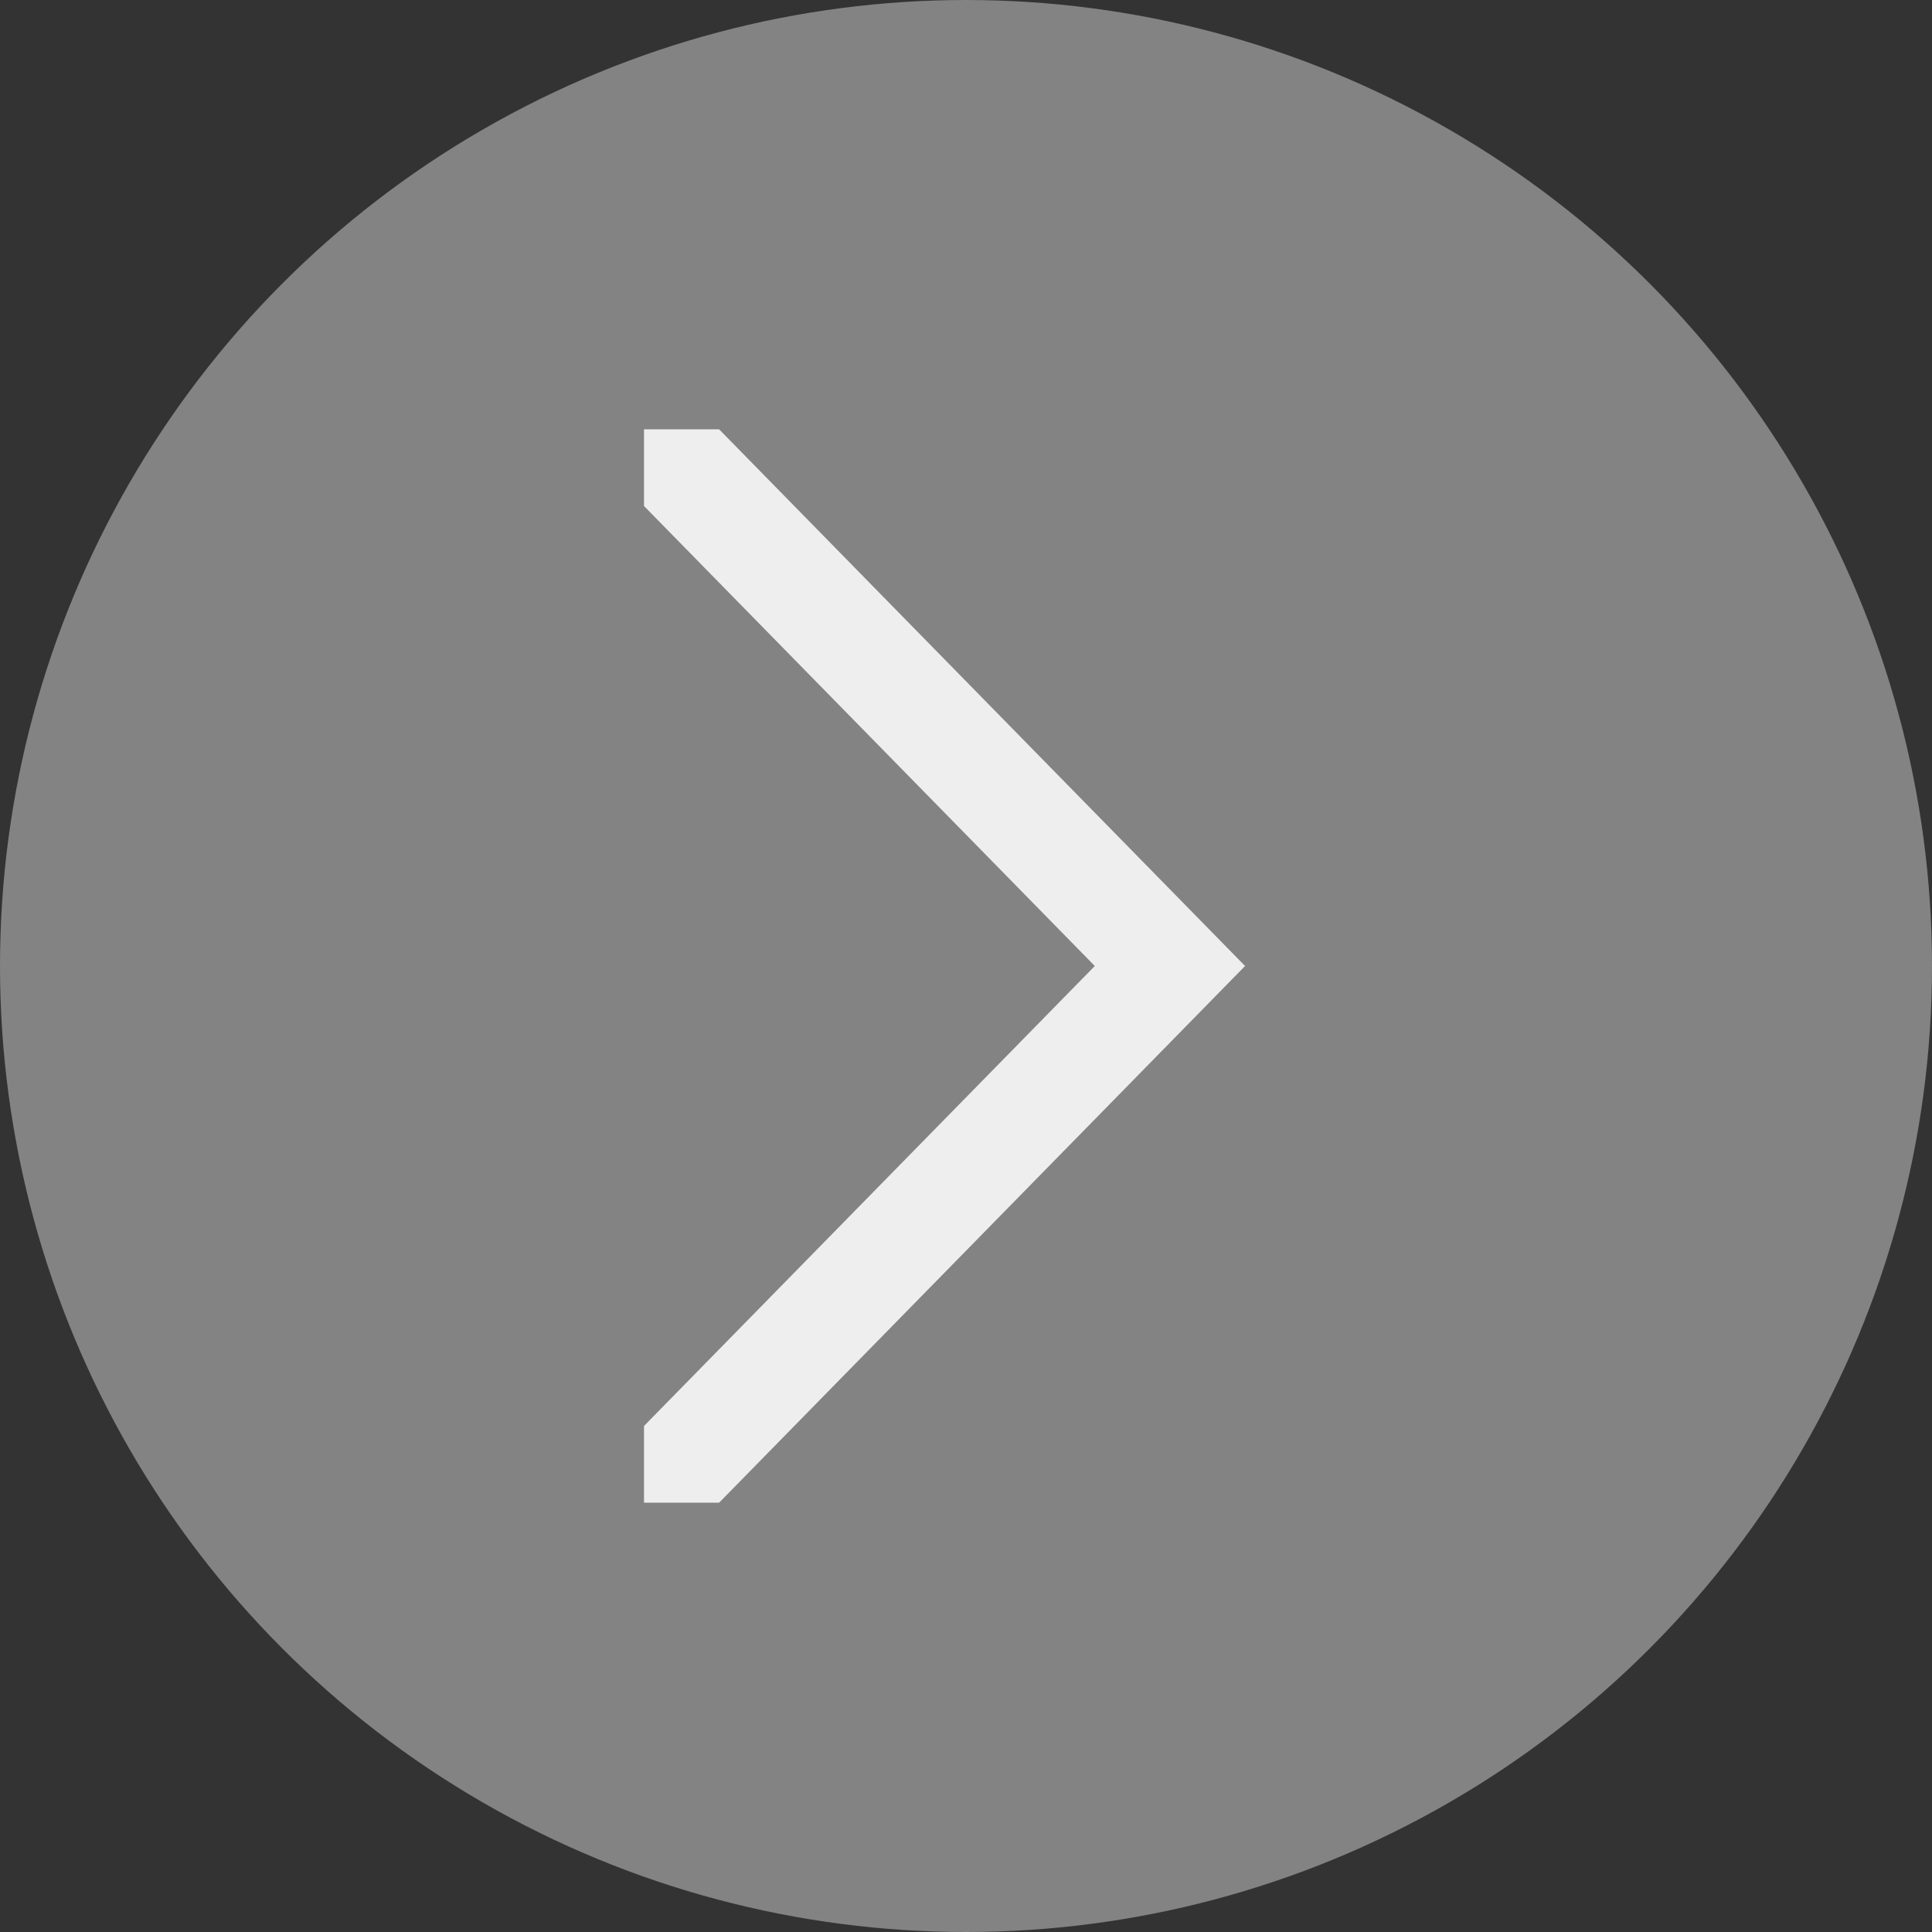 <svg width="45" height="45" viewBox="0 0 45 45" fill="none" xmlns="http://www.w3.org/2000/svg">
<rect x="0" y="0" width="45" height="45" fill="#333333" stroke="none"/>
<circle cx="22.5" cy="22.5" r="22.5" fill="#D9D9D9" fill-opacity="0.48"/>
<path d="M29 22.5L16.75 35H15V33.214L25.5 22.5L15 11.786V10H16.75L29 22.5Z" fill="white" fill-opacity="0.86"/>
</svg>

